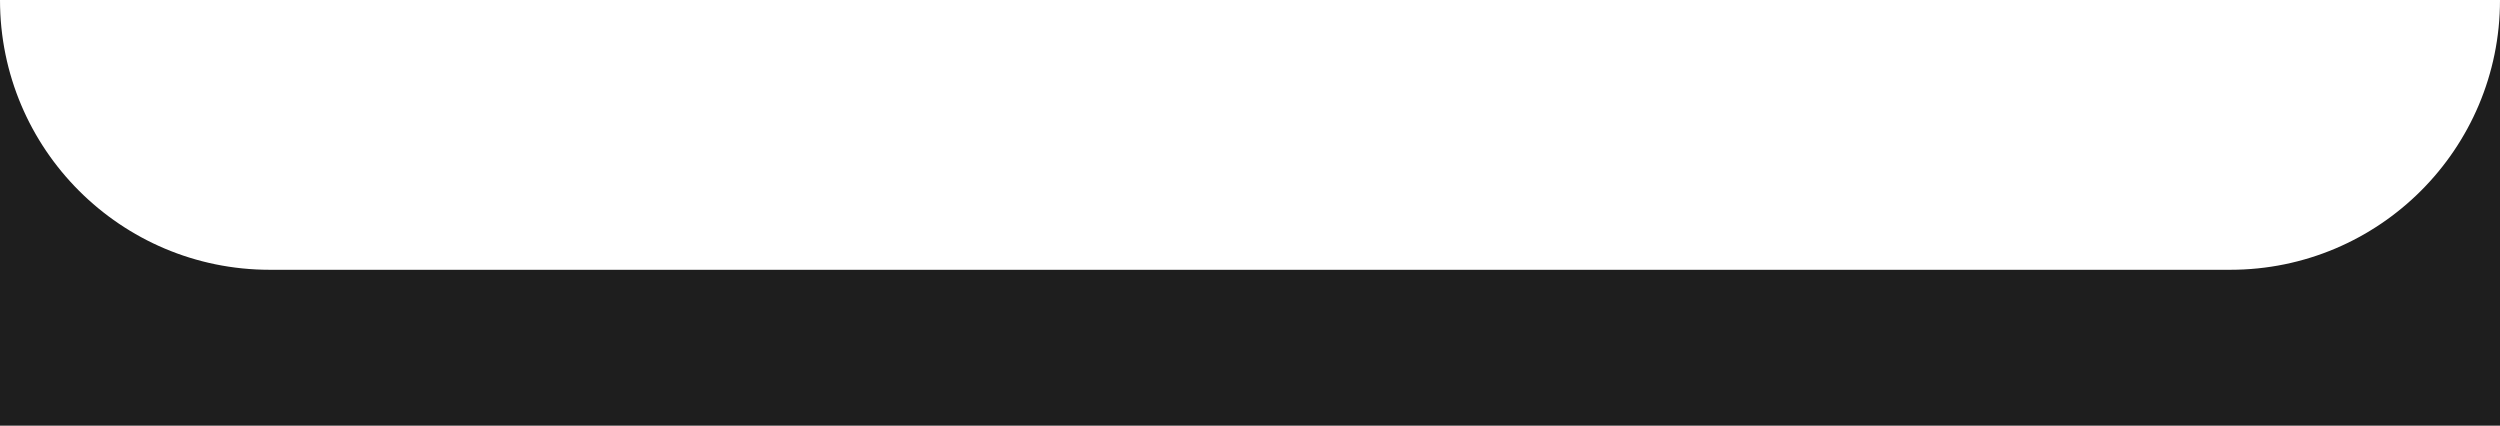 <?xml version="1.0" encoding="UTF-8"?> <svg xmlns="http://www.w3.org/2000/svg" width="417" height="71" viewBox="0 0 417 71" fill="none"> <path fill-rule="evenodd" clip-rule="evenodd" d="M0 2.14577e-06V71H417V0C417 24.853 396.853 45 372 45H45C20.147 45 0 24.853 0 2.14577e-06Z" fill="#1E1E1E"></path> </svg> 